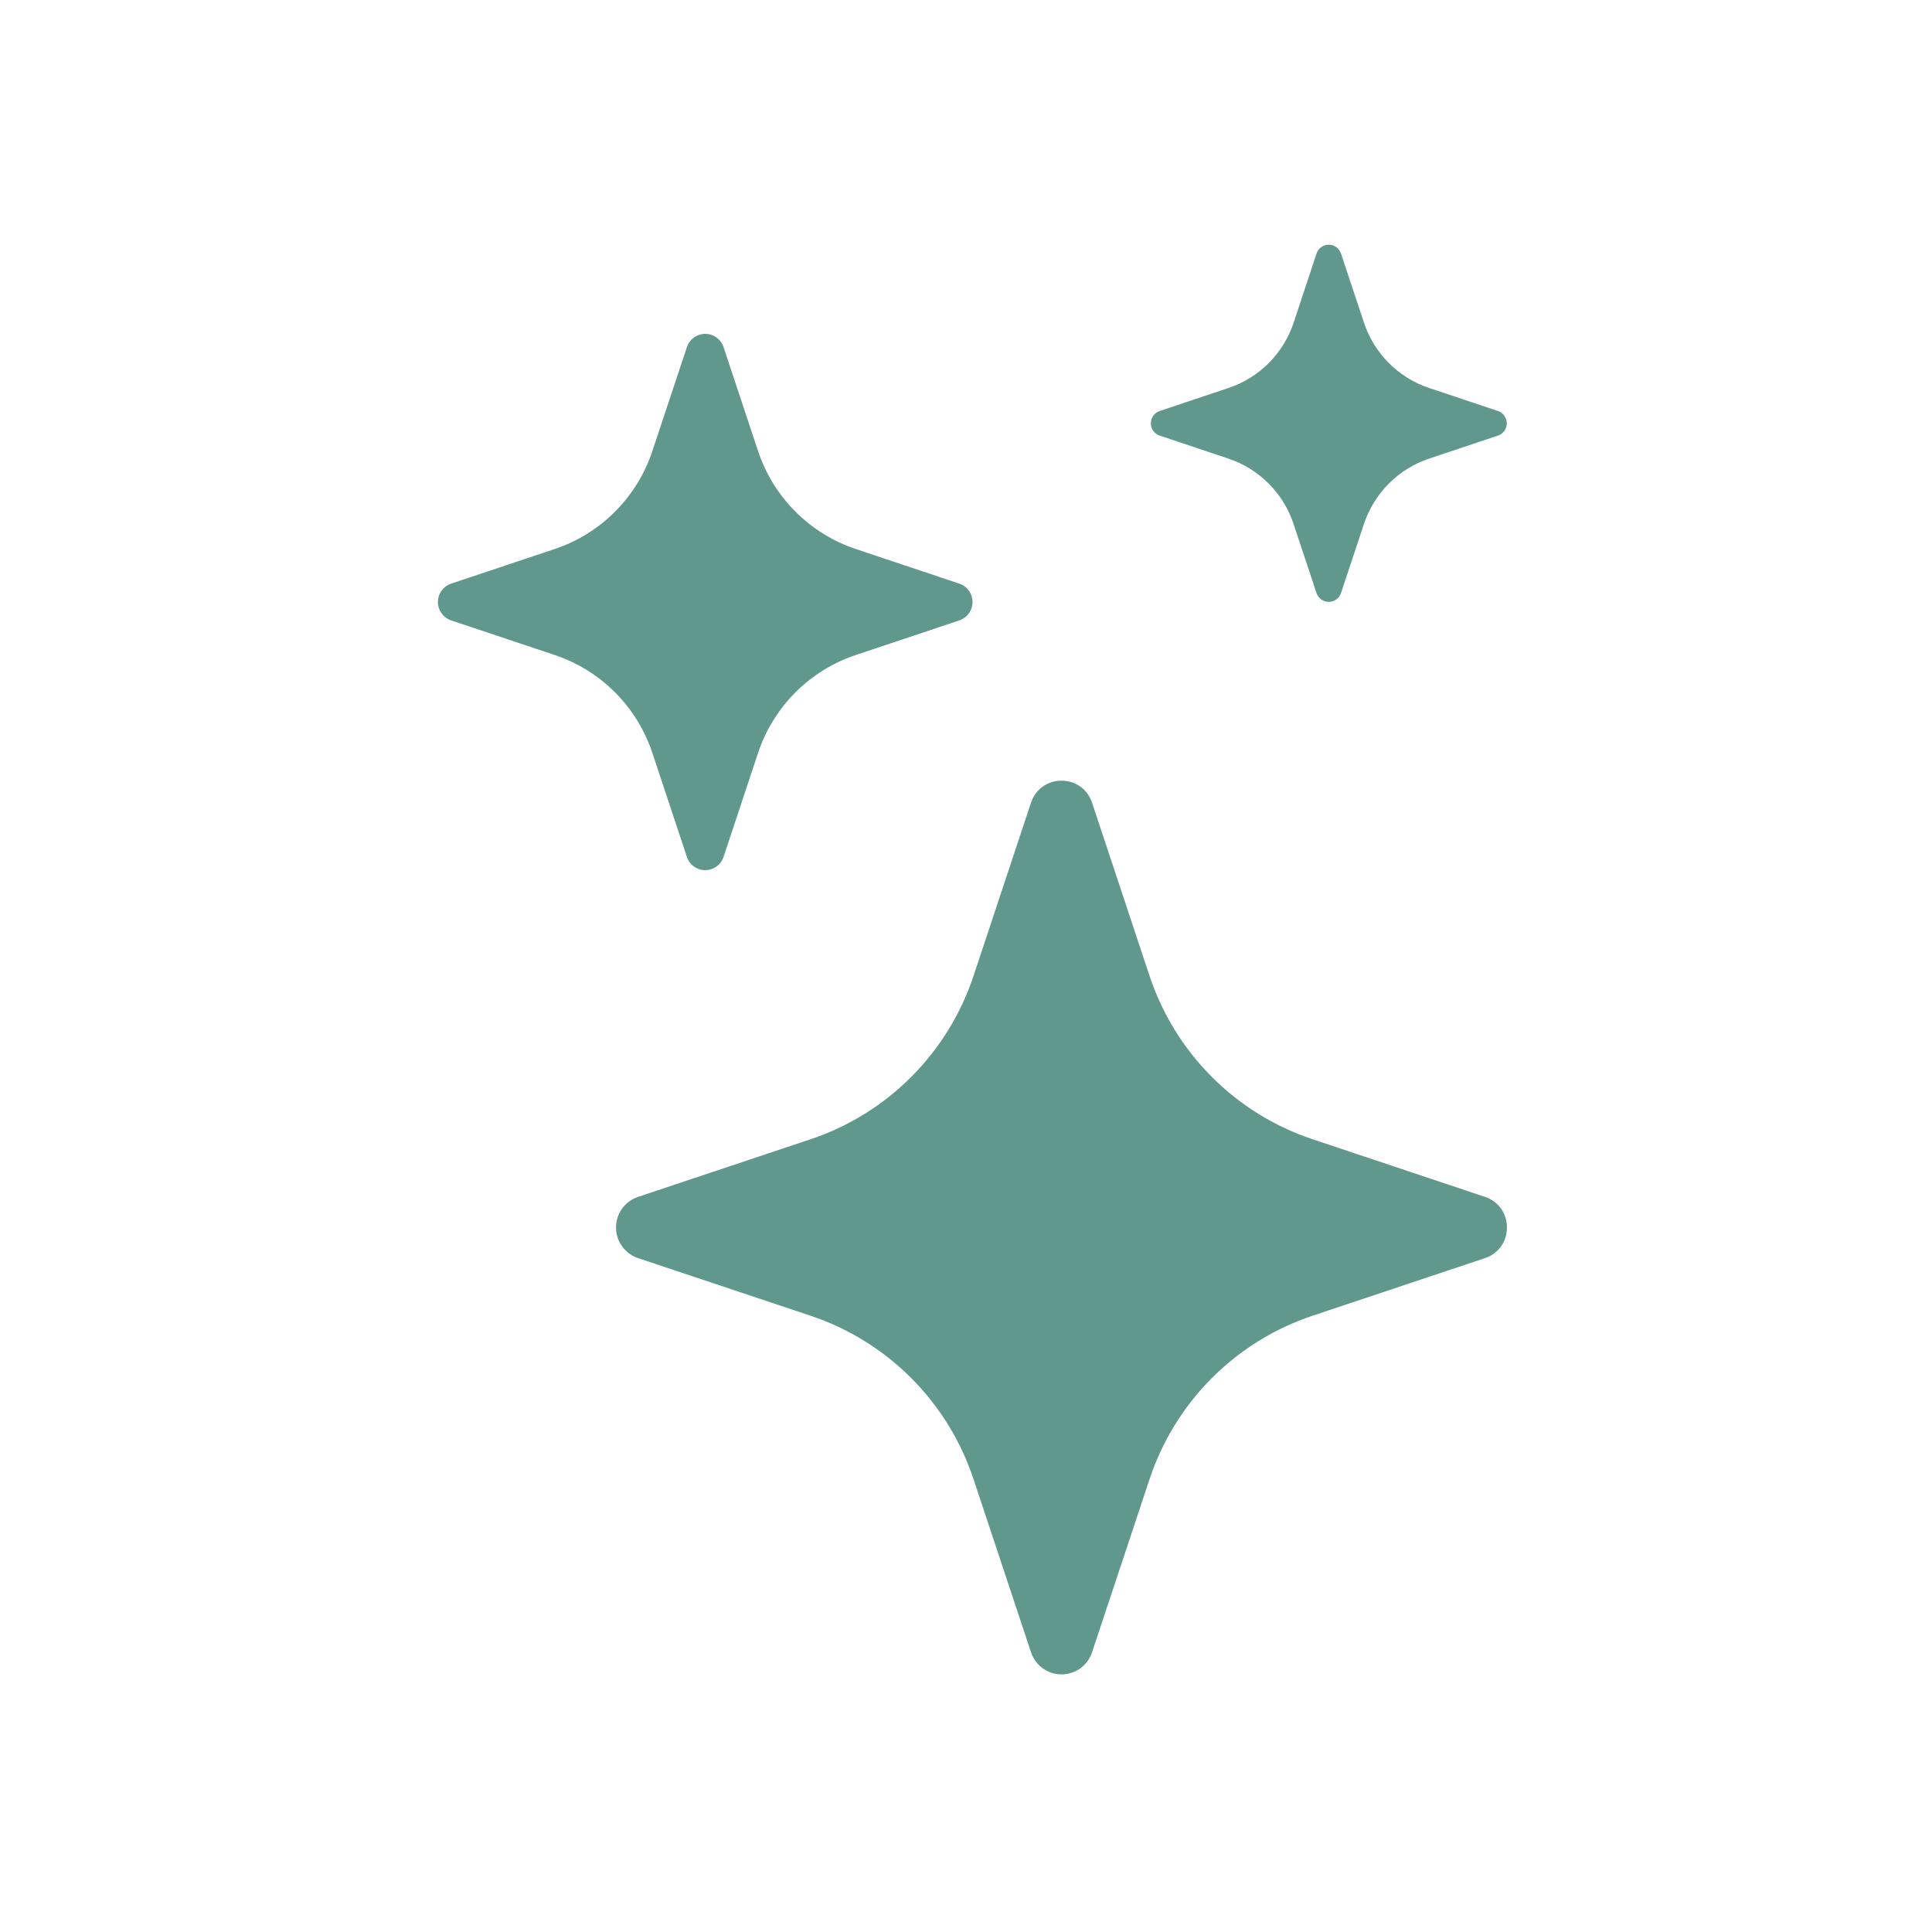 <svg width="150" height="150" viewBox="0 0 150 150" fill="none" xmlns="http://www.w3.org/2000/svg">
<path d="M80.045 62.328C80.805 60.039 84.028 60.039 84.789 62.328L89.25 75.766C90.232 78.72 91.886 81.404 94.082 83.606C96.277 85.807 98.954 87.465 101.899 88.448L115.288 92.923C117.571 93.686 117.571 96.919 115.288 97.682L101.892 102.157C98.947 103.142 96.272 104.801 94.077 107.004C91.883 109.206 90.23 111.891 89.25 114.845L84.789 128.277C84.625 128.778 84.307 129.214 83.881 129.524C83.455 129.833 82.943 130 82.417 130C81.891 130 81.378 129.833 80.952 129.524C80.526 129.214 80.209 128.778 80.045 128.277L75.584 114.839C74.603 111.885 72.95 109.202 70.755 107.001C68.561 104.799 65.886 103.141 62.942 102.157L49.545 97.682C49.046 97.517 48.611 97.199 48.302 96.772C47.993 96.344 47.827 95.83 47.827 95.302C47.827 94.775 47.993 94.261 48.302 93.833C48.611 93.406 49.046 93.087 49.545 92.923L62.942 88.448C65.886 87.464 68.561 85.805 70.755 83.604C72.95 81.403 74.603 78.72 75.584 75.766L80.045 62.328ZM53.328 26.954C53.428 26.654 53.619 26.392 53.874 26.207C54.13 26.021 54.438 25.922 54.753 25.922C55.069 25.922 55.376 26.021 55.632 26.207C55.888 26.392 56.079 26.654 56.178 26.954L58.854 35.015C60.051 38.609 62.859 41.426 66.441 42.626L74.477 45.311C74.777 45.41 75.038 45.602 75.222 45.858C75.407 46.115 75.506 46.423 75.506 46.74C75.506 47.056 75.407 47.365 75.222 47.621C75.038 47.878 74.777 48.069 74.477 48.169L66.441 50.854C64.674 51.444 63.069 52.439 61.752 53.76C60.435 55.081 59.443 56.692 58.854 58.464L56.178 66.526C56.079 66.826 55.888 67.087 55.632 67.273C55.376 67.458 55.069 67.558 54.753 67.558C54.438 67.558 54.13 67.458 53.874 67.273C53.619 67.087 53.428 66.826 53.328 66.526L50.652 58.464C50.063 56.692 49.071 55.081 47.755 53.76C46.438 52.439 44.832 51.444 43.065 50.854L35.029 48.169C34.73 48.069 34.469 47.878 34.284 47.621C34.099 47.365 34 47.056 34 46.74C34 46.423 34.099 46.115 34.284 45.858C34.469 45.602 34.73 45.41 35.029 45.311L43.065 42.626C44.832 42.035 46.438 41.04 47.755 39.719C49.071 38.398 50.063 36.788 50.652 35.015L53.328 26.954ZM102.217 19.676C102.285 19.479 102.413 19.308 102.583 19.186C102.753 19.065 102.956 19 103.165 19C103.373 19 103.576 19.065 103.746 19.186C103.916 19.308 104.044 19.479 104.112 19.676L105.896 25.046C106.692 27.447 108.566 29.326 110.959 30.124L116.312 31.914C116.509 31.983 116.68 32.111 116.8 32.281C116.921 32.452 116.986 32.656 116.986 32.865C116.986 33.074 116.921 33.278 116.8 33.448C116.68 33.618 116.509 33.747 116.312 33.815L110.959 35.605C109.78 35.998 108.708 36.662 107.829 37.544C106.951 38.425 106.289 39.5 105.896 40.683L104.112 46.053C104.044 46.251 103.916 46.422 103.746 46.543C103.576 46.664 103.373 46.729 103.165 46.729C102.956 46.729 102.753 46.664 102.583 46.543C102.413 46.422 102.285 46.251 102.217 46.053L100.433 40.683C100.041 39.5 99.379 38.425 98.5 37.544C97.621 36.662 96.55 35.998 95.37 35.605L90.024 33.815C89.828 33.747 89.657 33.618 89.536 33.448C89.415 33.278 89.35 33.074 89.35 32.865C89.35 32.656 89.415 32.452 89.536 32.281C89.657 32.111 89.828 31.983 90.024 31.914L95.377 30.124C97.77 29.326 99.644 27.447 100.44 25.046L102.217 19.683V19.676Z" fill="#61988E"/>
</svg>
